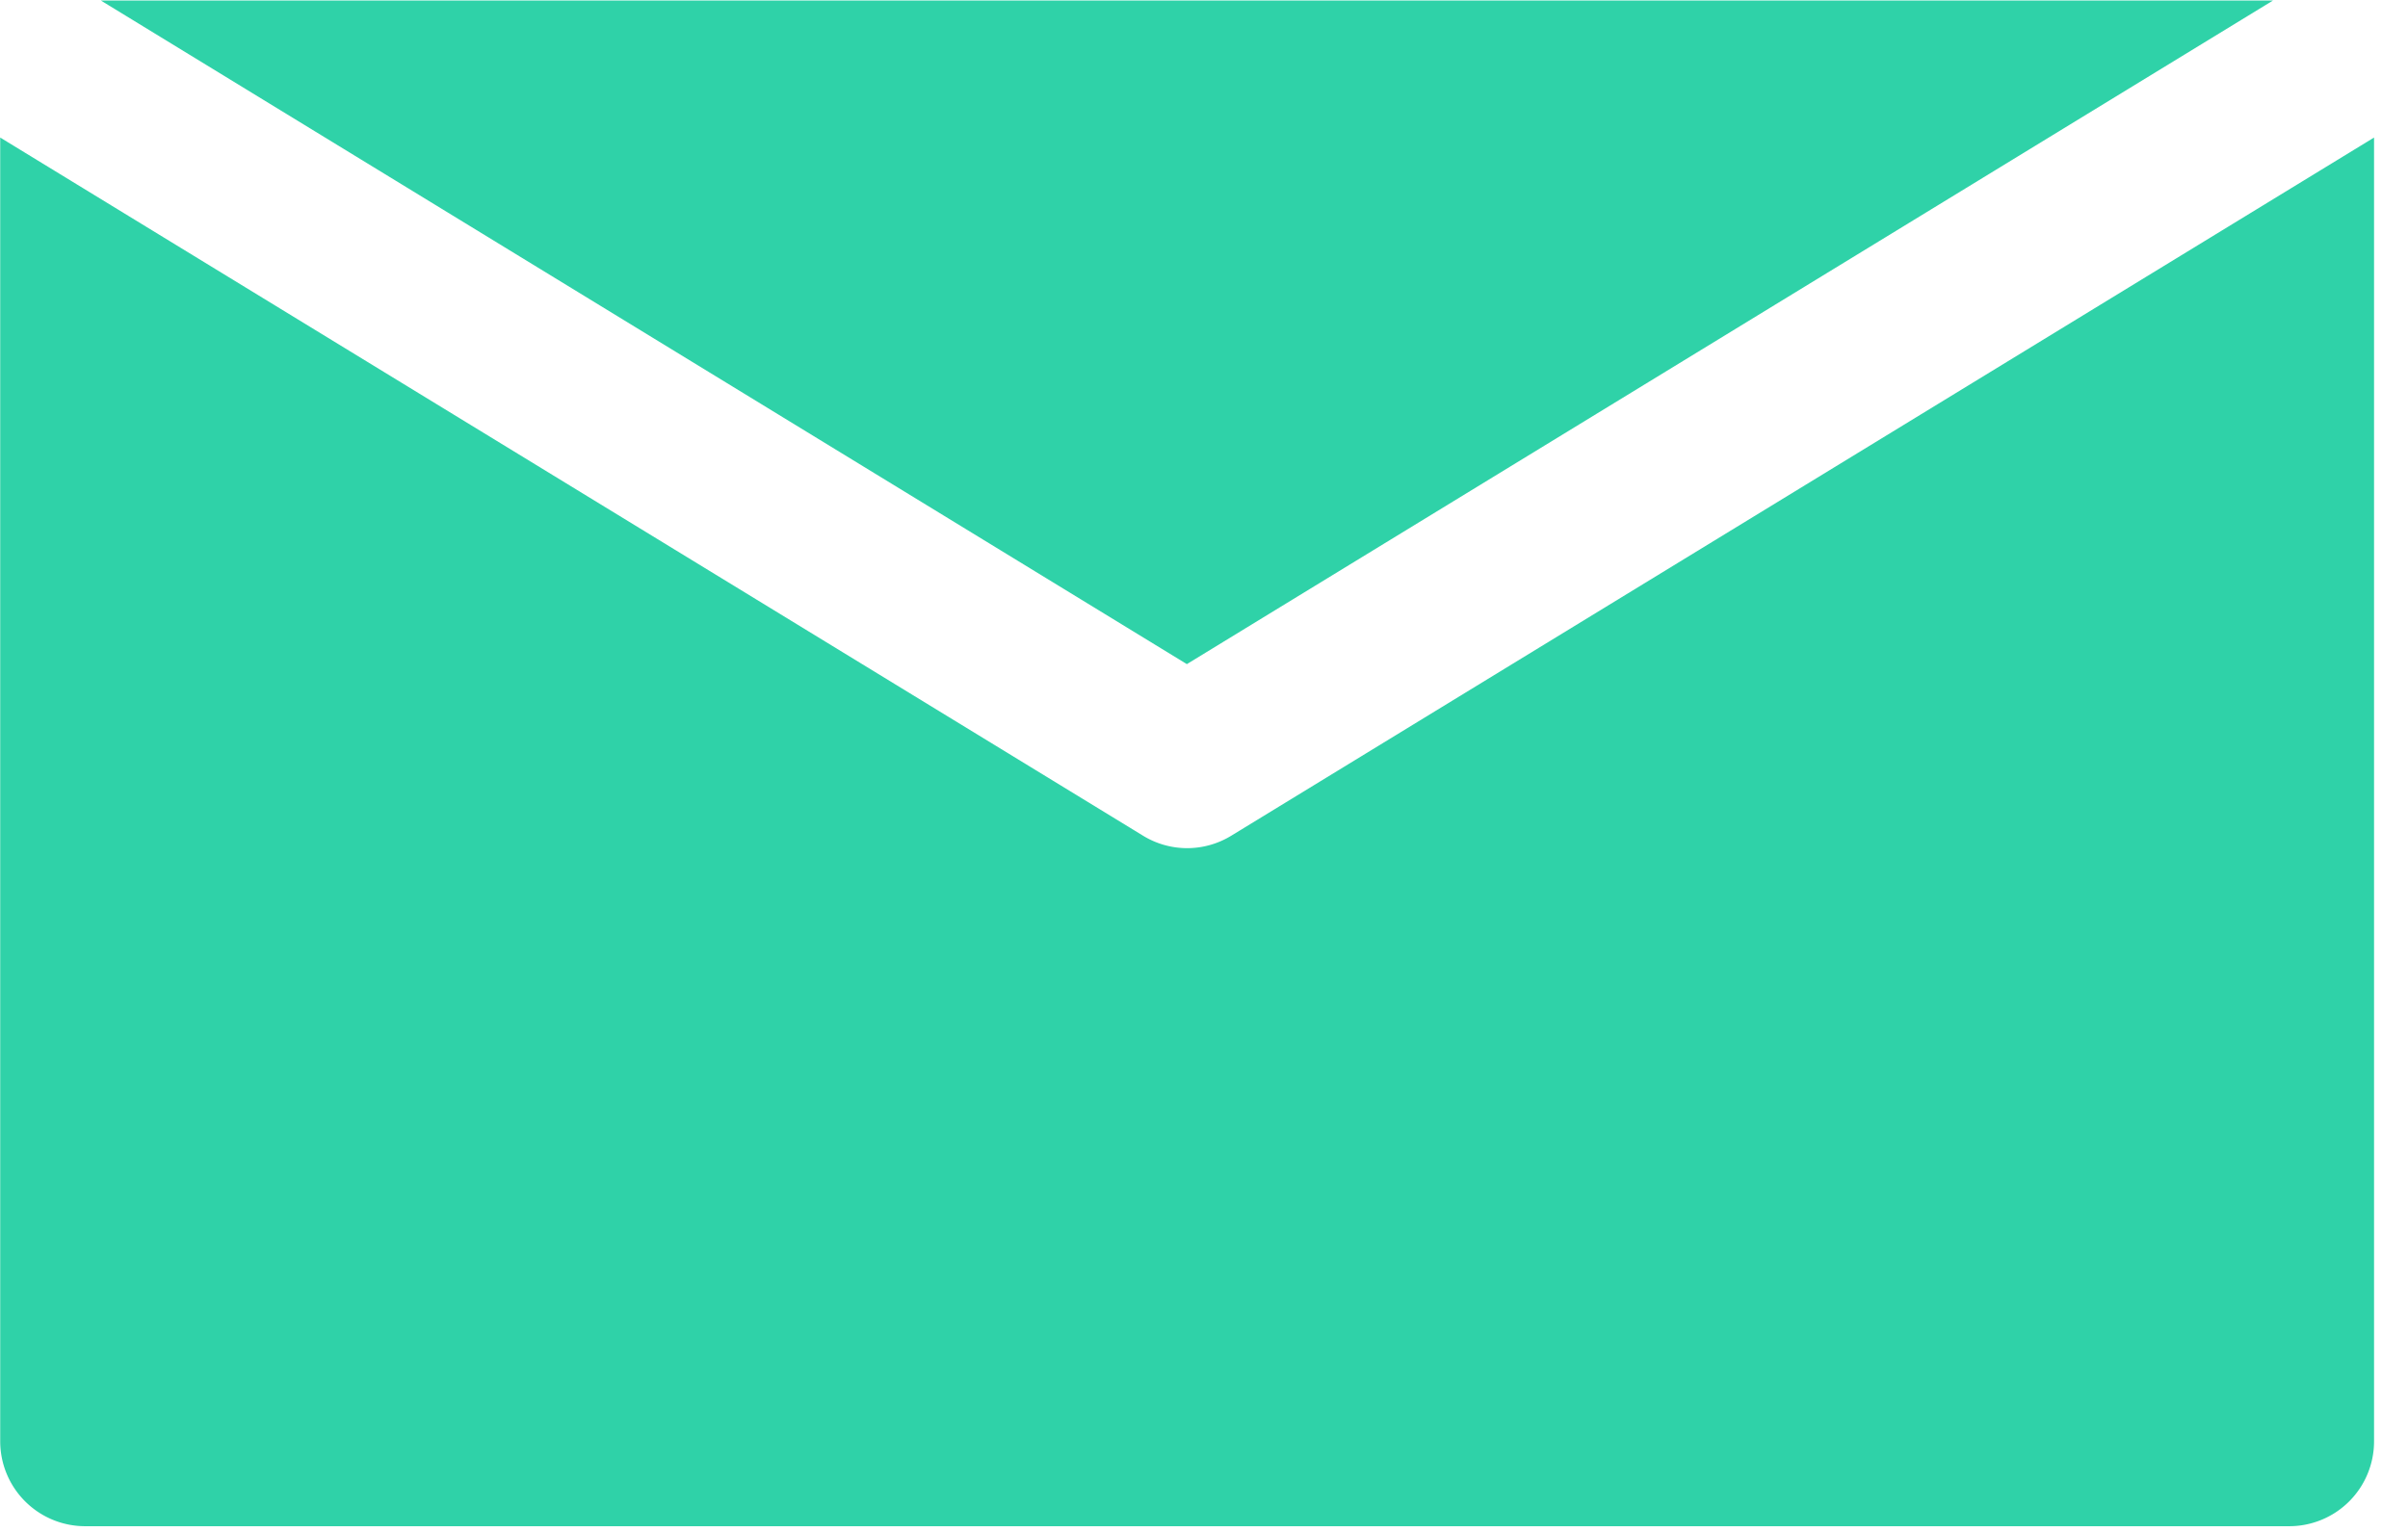 <svg id="Group_6504" data-name="Group 6504" xmlns="http://www.w3.org/2000/svg" xmlns:xlink="http://www.w3.org/1999/xlink" width="35.106" height="22.34" viewBox="0 0 35.106 22.34">
  <defs>
    <clipPath id="clip-path">
      <rect id="Rectangle_4052" data-name="Rectangle 4052" width="35.106" height="22.34" fill="none"/>
    </clipPath>
  </defs>
  <g id="Group_6503" data-name="Group 6503" transform="translate(0 0)" clip-path="url(#clip-path)">
    <path id="Path_11479" data-name="Path 11479" d="M309.538,631.042l-15.832-9.677h31.666Zm-17.3-7.679v19.015a1.239,1.239,0,0,0,1.236,1.236h32.136a1.237,1.237,0,0,0,1.236-1.236V623.363l-16.66,10.181a1.23,1.23,0,0,1-1.287,0Z" transform="translate(-292.235 -621.357)" fill="#2fd2a8" fill-rule="evenodd"/>
  </g>
</svg>
